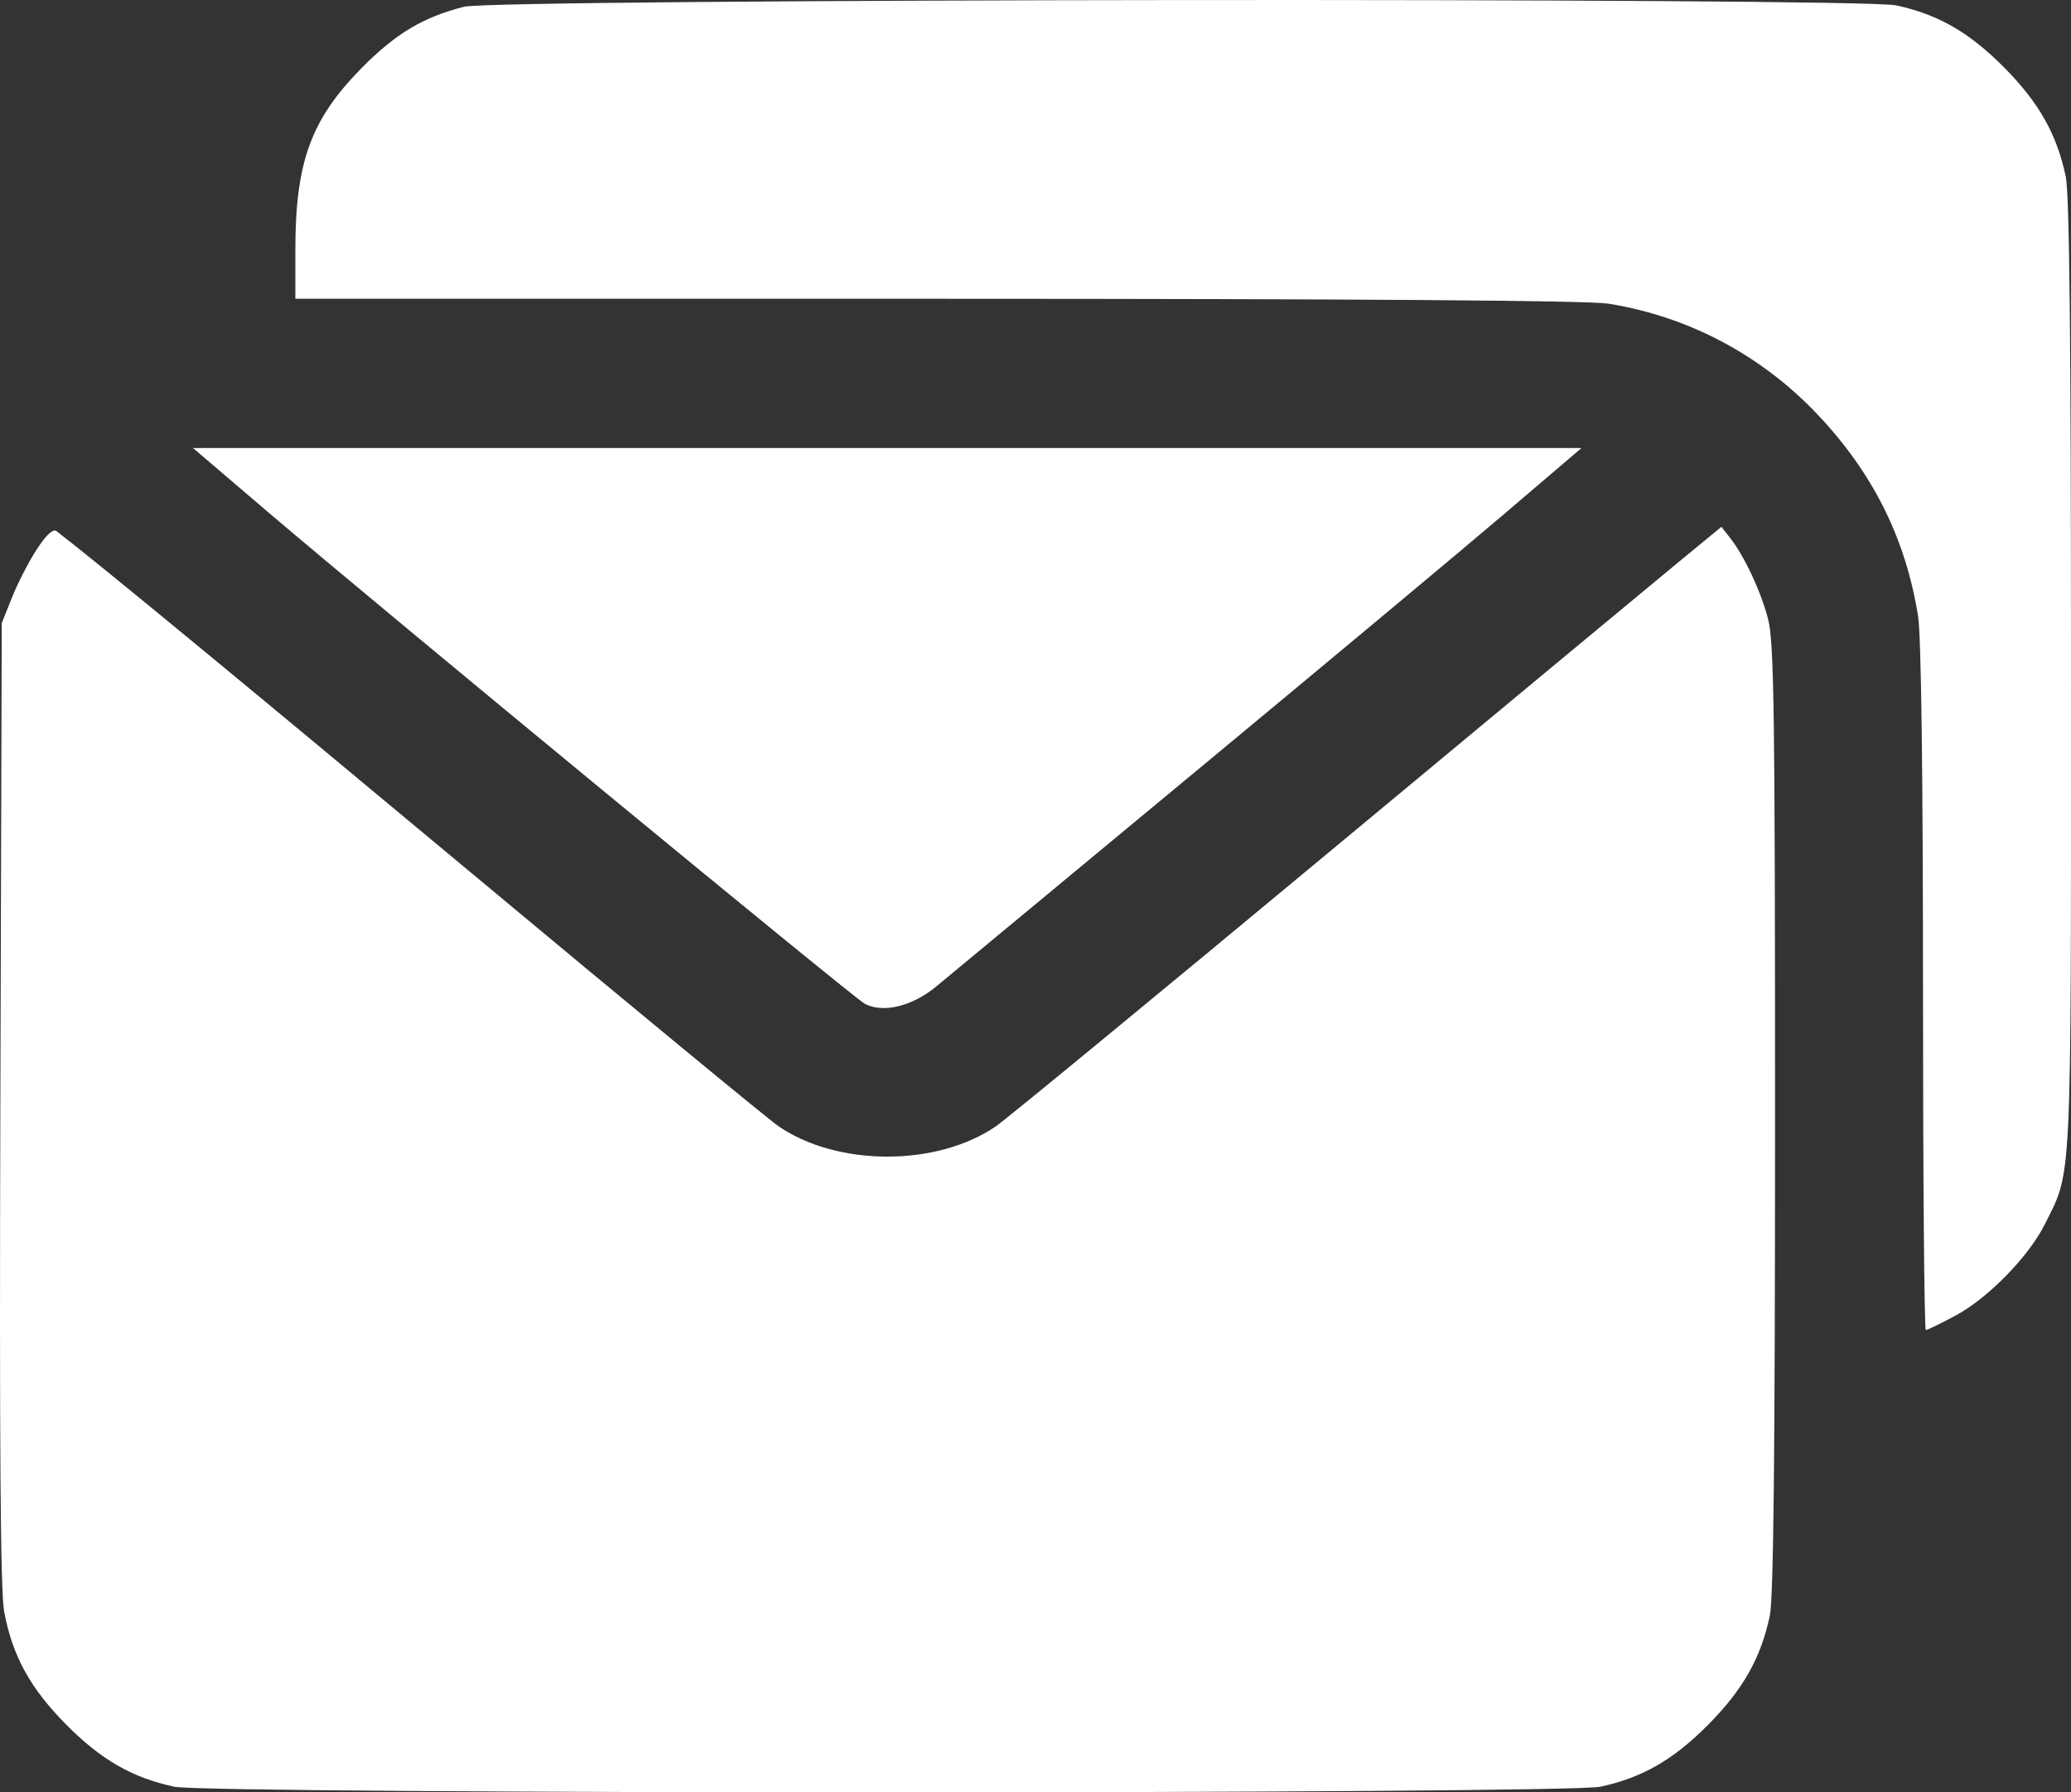<?xml version="1.0" encoding="UTF-8"?> <svg xmlns="http://www.w3.org/2000/svg" width="52" height="45" viewBox="0 0 52 45" fill="none"><rect x="0" y="0" width="52" height="45" fill="#333333" stroke="none"/><path fill-rule="evenodd" clip-rule="evenodd" d="M11.654 0.169C10.634 0.426 9.94 0.84 9.094 1.694C7.809 2.991 7.416 4.065 7.416 6.276V7.5L23.526 7.501C34.14 7.502 39.892 7.544 40.389 7.624C42.404 7.95 44.226 8.917 45.638 10.408C47.03 11.879 47.847 13.518 48.16 15.467C48.238 15.95 48.283 19.365 48.284 24.811C48.284 29.531 48.316 33.392 48.355 33.392C48.394 33.392 48.732 33.228 49.105 33.027C49.915 32.592 50.932 31.553 51.335 30.75C52.03 29.365 52 29.991 52 16.975C52 8.529 51.961 4.871 51.868 4.431C51.642 3.365 51.197 2.578 50.322 1.695C49.447 0.812 48.667 0.363 47.611 0.135C46.684 -0.065 12.454 -0.033 11.654 0.169ZM6.741 12.866C9.573 15.281 21.417 25.04 21.709 25.198C22.17 25.447 22.911 25.266 23.521 24.756C23.827 24.5 26.733 22.091 29.979 19.403C33.225 16.714 36.742 13.78 37.794 12.882L39.708 11.249H22.277H4.847L6.741 12.866ZM0.93 13.782C0.732 14.083 0.452 14.625 0.307 14.986L0.044 15.643L0.009 27.71C-0.016 36.319 0.011 39.975 0.105 40.467C0.316 41.581 0.76 42.388 1.663 43.299C2.538 44.182 3.318 44.63 4.374 44.858C5.248 45.047 39.306 45.047 40.181 44.858C41.237 44.63 42.017 44.182 42.892 43.299C43.767 42.415 44.212 41.629 44.438 40.563C44.531 40.123 44.569 36.48 44.569 28.081C44.569 17.945 44.544 16.122 44.396 15.548C44.215 14.848 43.799 13.96 43.435 13.498L43.222 13.227L42.183 14.081C41.612 14.551 37.617 17.866 33.307 21.447C28.997 25.028 25.261 28.102 25.006 28.277C23.526 29.292 21.032 29.292 19.549 28.277C19.294 28.103 15.819 25.238 11.828 21.911C5.896 16.967 2.54 14.201 1.421 13.336C1.333 13.269 1.168 13.418 0.93 13.782Z" fill="white"></path></svg> 